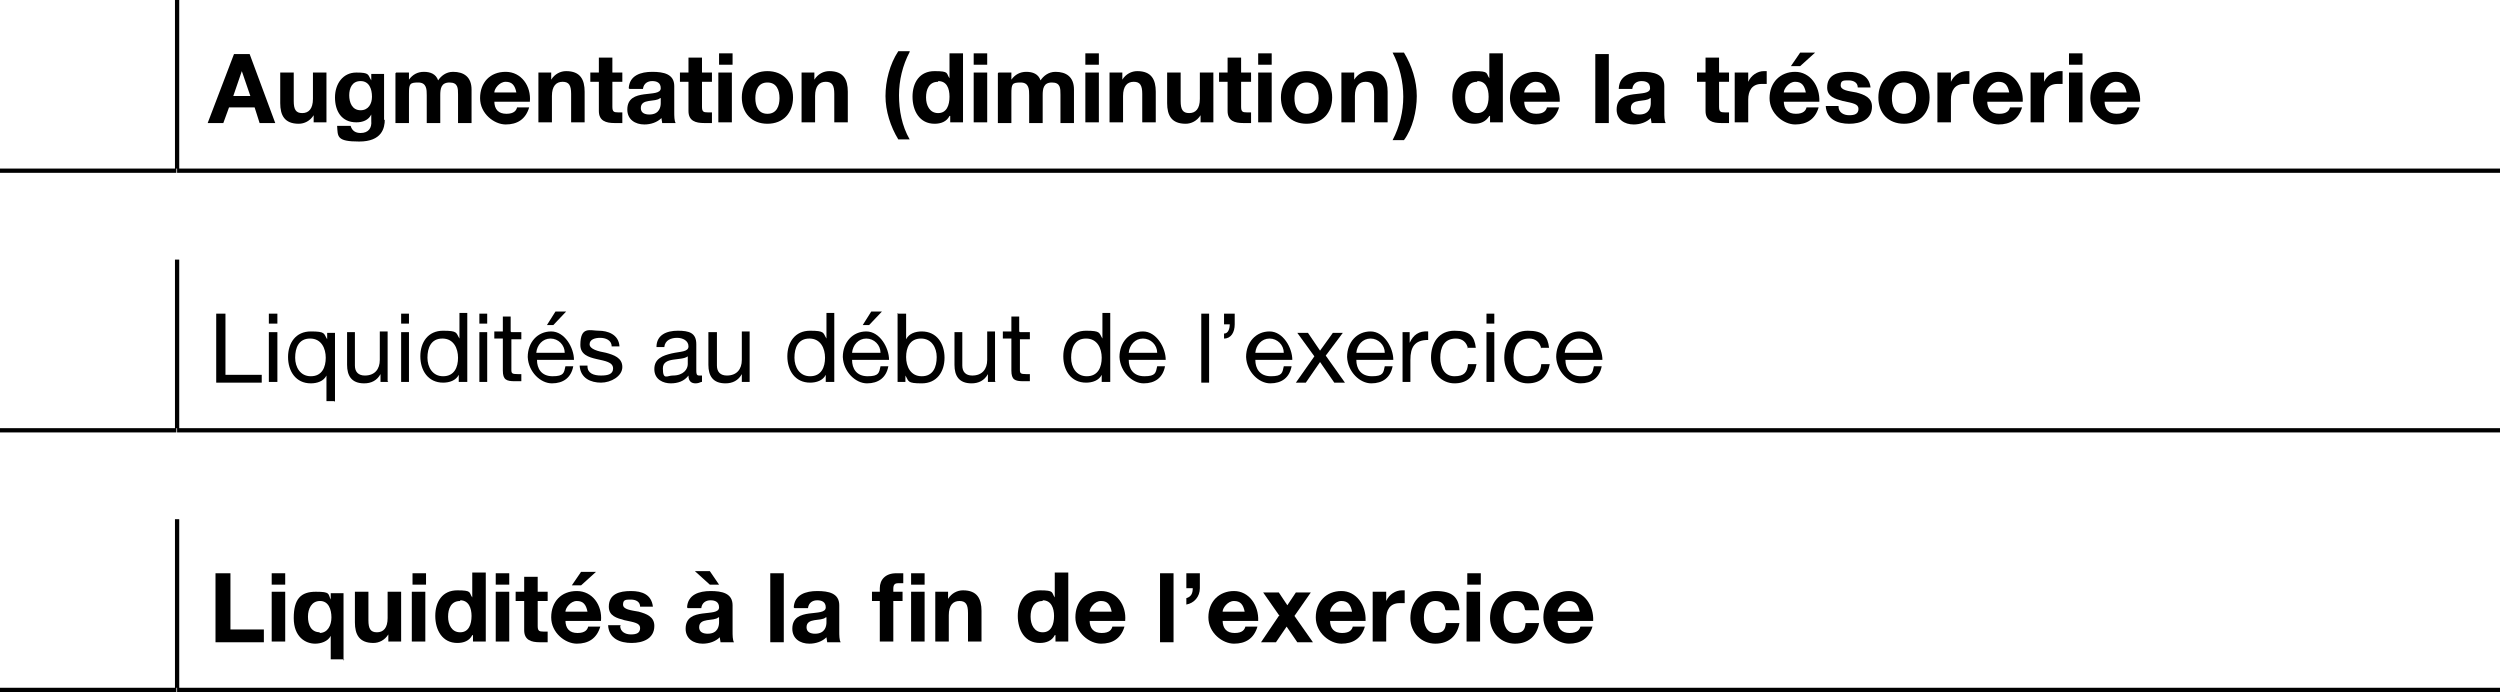 <?xml version="1.0" encoding="utf-8"?><svg xmlns="http://www.w3.org/2000/svg" version="1.1" data-name="Calque 1" id="Calque_1" viewBox="0 0 351.5 97.3"><defs id="defs4"><style id="style2">.cls-1{fill:#000;stroke-width:0}.cls-2{fill:none;stroke:#000;stroke-miterlimit:10;stroke-width:.6px}.cls-3{isolation:isolate}</style></defs><path style="fill:none;stroke:#000;stroke-width:.6px;stroke-miterlimit:10" id="path6" d="M0 24h24.8m.1 0h326.6m-326.6-.3V0" class="cls-2"/><g transform="translate(-88.2 -28.7)" style="isolation:isolate" id="g84" class="cls-3"><path style="fill:#000;stroke-width:0" id="path8" d="M121.1 36.3h2.2l3.6 9.7h-2.2l-.7-2.2h-3.6l-.8 2.2h-2.2zm-.2 5.9h2.5l-1.2-3.5-1.2 3.5z" class="cls-1"/><path style="fill:#000;stroke-width:0" id="path10" d="M134.1 45.9h-1.8v-1c-.5.8-1.3 1.2-2.1 1.2-2 0-2.6-1.2-2.6-2.9v-4.3h1.9v4c0 1.2.3 1.7 1.2 1.7.9 0 1.5-.6 1.5-2v-3.7h1.9z" class="cls-1"/><path style="fill:#000;stroke-width:0" id="path12" d="M142.3 45.5c0 1.2-.4 3.1-3.6 3.1s-3-.7-3.1-2.2h1.9c.2.7.7 1 1.4 1 1.1 0 1.6-.7 1.5-1.7v-.9c-.4.8-1.2 1.1-2.1 1.1-2.1 0-3-1.6-3-3.5s1.1-3.5 3-3.5 1.6.3 2.1 1.1v-.9h1.8v6.5zm-1.8-3.2c0-1.1-.4-2.2-1.6-2.2-1.2 0-1.6 1-1.6 2s.4 2.1 1.6 2.1c1.1 0 1.6-.9 1.6-1.9z" class="cls-1"/><path style="fill:#000;stroke-width:0" id="path14" d="M143.9 38.9h1.8v1c.5-.7 1.2-1.1 2.1-1.1.9 0 1.7.3 2 1.2.4-.6 1.1-1.2 2.1-1.2 1.5 0 2.6.7 2.6 2.5V46h-1.9v-4c0-.9 0-1.7-1.2-1.7s-1.3.9-1.3 1.8V46h-1.9v-3.9c0-.8 0-1.8-1.2-1.8s-1.3.2-1.3 1.6V46h-1.9v-7z" class="cls-1"/><path style="fill:#000;stroke-width:0" id="path16" d="M157.7 42.9c0 1.2.6 1.8 1.7 1.8s1.4-.5 1.5-.9h1.7c-.5 1.7-1.7 2.4-3.3 2.4-1.6 0-3.6-1.5-3.6-3.7s1.4-3.7 3.6-3.7 3.6 2 3.4 4.2h-5.1zm3.1-1.2c-.2-1-.6-1.5-1.5-1.5s-1.6 1-1.6 1.5z" class="cls-1"/><path style="fill:#000;stroke-width:0" id="path18" d="M163.9 38.9h1.8v1c.5-.8 1.3-1.2 2.1-1.2 2 0 2.6 1.2 2.6 2.9v4.3h-1.9v-4c0-1.2-.3-1.7-1.2-1.7-.9 0-1.5.6-1.5 2v3.7h-1.9z" class="cls-1"/><path style="fill:#000;stroke-width:0" id="path20" d="M174.3 38.9h1.4v1.3h-1.4v3.5c0 .7.2.8.8.8h.6V46h-1.1c-1.2 0-2.2-.3-2.2-1.7v-4.1h-1.2v-1.3h1.2v-2.1h1.9z" class="cls-1"/><path style="fill:#000;stroke-width:0" id="path22" d="M176.6 41.1c.1-1.8 1.7-2.3 3.3-2.3 1.6 0 3.1.3 3.1 2v3.6c0 .6 0 1.3.2 1.6h-1.9c0-.2-.1-.5-.1-.7-.6.6-1.5.9-2.4.9-1.3 0-2.4-.7-2.4-2.1 0-3.2 4.7-1.5 4.7-3 0-.8-.6-1-1.2-1s-1.2.3-1.3 1.1h-1.9zm4.4 1.4c-.3.3-1 .3-1.6.4-.6.1-1.1.3-1.1 1s.6.9 1.2.9c1.5 0 1.6-1.2 1.6-1.6v-.7z" class="cls-1"/><path style="fill:#000;stroke-width:0" id="path24" d="M186.9 38.9h1.4v1.3h-1.4v3.5c0 .7.2.8.8.8h.6V46h-1.1c-1.2 0-2.2-.3-2.2-1.7v-4.1h-1.2v-1.3h1.2v-2.1h1.9z" class="cls-1"/><path style="fill:#000;stroke-width:0" id="path26" d="M191.2 37.8h-1.9v-1.6h1.9zm-2 1.1h1.9v7h-1.9z" class="cls-1"/><path style="fill:#000;stroke-width:0" id="path28" d="M196.1 38.7c2.2 0 3.6 1.5 3.6 3.7s-1.4 3.7-3.6 3.7-3.6-1.5-3.6-3.7 1.4-3.7 3.6-3.7zm0 6c1.3 0 1.7-1.1 1.7-2.2s-.4-2.2-1.7-2.2c-1.3 0-1.7 1.1-1.7 2.2s.4 2.2 1.7 2.2z" class="cls-1"/><path style="fill:#000;stroke-width:0" id="path30" d="M200.9 38.9h1.8v1c.5-.8 1.3-1.2 2.1-1.2 2 0 2.6 1.2 2.6 2.9v4.3h-1.9v-4c0-1.2-.3-1.7-1.2-1.7-.9 0-1.5.6-1.5 2v3.7h-1.9z" class="cls-1"/><path style="fill:#000;stroke-width:0" id="path32" d="M216.1 36c-1 1.9-1.5 4-1.5 6.1 0 2.1.4 4.3 1.5 6.2h-1.6c-1.1-1.8-1.8-4-1.8-6.1 0-2.1.6-4.5 1.8-6.3h1.6z" class="cls-1"/><path style="fill:#000;stroke-width:0" id="path34" d="M221.7 45c-.4.8-1.2 1.1-2.1 1.1-2.1 0-3.1-1.8-3.1-3.8 0-2 1-3.6 3.1-3.6s1.6.3 2.1 1v-3.5h1.9v9.7h-1.8V45Zm-1.6-4.8c-1.3 0-1.7 1.1-1.7 2.2s.5 2.2 1.7 2.2 1.6-1.1 1.6-2.3c0-1.2-.4-2.2-1.6-2.2z" class="cls-1"/><path style="fill:#000;stroke-width:0" id="path36" d="M227 37.8h-1.9v-1.6h1.9zm-1.9 1.1h1.9v7h-1.9z" class="cls-1"/><path style="fill:#000;stroke-width:0" id="path38" d="M228.6 38.9h1.8v1c.5-.7 1.2-1.1 2.1-1.1.9 0 1.7.3 2 1.2.4-.6 1.1-1.2 2.1-1.2 1.5 0 2.6.7 2.6 2.5V46h-1.9v-4c0-.9 0-1.7-1.2-1.7s-1.3.9-1.3 1.8V46h-1.9v-3.9c0-.8 0-1.8-1.2-1.8s-1.3.2-1.3 1.6V46h-1.9v-7z" class="cls-1"/><path style="fill:#000;stroke-width:0" id="path40" d="M242.7 37.8h-1.9v-1.6h1.9zm-1.9 1.1h1.9v7h-1.9z" class="cls-1"/><path style="fill:#000;stroke-width:0" id="path42" d="M244.2 38.9h1.8v1c.5-.8 1.3-1.2 2.1-1.2 2 0 2.6 1.2 2.6 2.9v4.3h-1.9v-4c0-1.2-.3-1.7-1.2-1.7-.9 0-1.5.6-1.5 2v3.7h-1.9z" class="cls-1"/><path style="fill:#000;stroke-width:0" id="path44" d="M258.8 45.9H257v-1c-.5.8-1.3 1.2-2.1 1.2-2 0-2.6-1.2-2.6-2.9v-4.3h1.9v4c0 1.2.3 1.7 1.2 1.7.9 0 1.5-.6 1.5-2v-3.7h1.9z" class="cls-1"/><path style="fill:#000;stroke-width:0" id="path46" d="M262.7 38.9h1.4v1.3h-1.4v3.5c0 .7.2.8.8.8h.6V46H263c-1.2 0-2.2-.3-2.2-1.7v-4.1h-1.2v-1.3h1.2v-2.1h1.9z" class="cls-1"/><path style="fill:#000;stroke-width:0" id="path48" d="M267 37.8h-1.9v-1.6h1.9zm-1.9 1.1h1.9v7h-1.9z" class="cls-1"/><path style="fill:#000;stroke-width:0" id="path50" d="M271.9 38.7c2.2 0 3.6 1.5 3.6 3.7s-1.4 3.7-3.6 3.7-3.6-1.5-3.6-3.7 1.4-3.7 3.6-3.7zm0 6c1.3 0 1.7-1.1 1.7-2.2s-.4-2.2-1.7-2.2c-1.3 0-1.7 1.1-1.7 2.2s.4 2.2 1.7 2.2z" class="cls-1"/><path style="fill:#000;stroke-width:0" id="path52" d="M276.8 38.9h1.8v1c.5-.8 1.3-1.2 2.1-1.2 2 0 2.6 1.2 2.6 2.9v4.3h-1.9v-4c0-1.2-.3-1.7-1.2-1.7-.9 0-1.5.6-1.5 2v3.7h-1.9z" class="cls-1"/><path style="fill:#000;stroke-width:0" id="path54" d="M284 48.4c1-1.9 1.5-4 1.5-6.1 0-2.1-.5-4.3-1.5-6.2h1.6c1.1 1.8 1.8 4 1.8 6.1 0 2.1-.6 4.6-1.8 6.2z" class="cls-1"/><path style="fill:#000;stroke-width:0" id="path56" d="M297.6 45c-.5.8-1.2 1.1-2.1 1.1-2.1 0-3.1-1.8-3.1-3.8 0-2 1-3.6 3.1-3.6s1.6.3 2.1 1v-3.5h1.9v9.7h-1.8V45Zm-1.7-4.8c-1.3 0-1.7 1.1-1.7 2.2s.5 2.2 1.7 2.2 1.6-1.1 1.6-2.3c0-1.2-.4-2.2-1.6-2.2z" class="cls-1"/><path style="fill:#000;stroke-width:0" id="path58" d="M302.5 42.9c0 1.2.6 1.8 1.7 1.8s1.4-.5 1.5-.9h1.7c-.5 1.7-1.7 2.4-3.3 2.4-1.6 0-3.6-1.5-3.6-3.7s1.5-3.7 3.6-3.7 3.5 2 3.4 4.2h-5zm3.1-1.2c-.2-1-.6-1.5-1.5-1.5s-1.6 1-1.6 1.5z" class="cls-1"/><path style="fill:#000;stroke-width:0" id="path60" d="M312.5 36.3h1.9V46h-1.9z" class="cls-1"/><path style="fill:#000;stroke-width:0" id="path62" d="M315.8 41.1c.1-1.8 1.7-2.3 3.3-2.3 1.6 0 3.1.3 3.1 2v3.6c0 .6 0 1.3.2 1.6h-2c0-.2-.1-.5-.1-.7-.6.6-1.5.9-2.4.9-1.3 0-2.4-.7-2.4-2.1 0-3.2 4.7-1.5 4.7-3 0-.8-.6-1-1.2-1s-1.2.3-1.3 1.1h-1.9zm4.4 1.4c-.3.3-1 .3-1.6.4-.6.1-1.1.3-1.1 1s.5.9 1.2.9c1.5 0 1.6-1.2 1.6-1.6v-.7z" class="cls-1"/><path style="fill:#000;stroke-width:0" id="path64" d="M329.9 38.9h1.4v1.3h-1.4v3.5c0 .7.2.8.8.8h.6V46h-1.1c-1.2 0-2.2-.3-2.2-1.7v-4.1h-1.2v-1.3h1.2v-2.1h1.9z" class="cls-1"/><path style="fill:#000;stroke-width:0" id="path66" d="M332.2 38.9h1.8v1.3c.4-.9 1.3-1.5 2.2-1.5h.4v1.8h-.7c-1.4 0-1.9 1-1.9 2.2v3.2h-1.9v-7z" class="cls-1"/><path style="fill:#000;stroke-width:0" id="path68" d="M339 42.9c0 1.2.6 1.8 1.7 1.8s1.4-.5 1.5-.9h1.7c-.5 1.7-1.7 2.4-3.3 2.4-1.6 0-3.6-1.5-3.6-3.7s1.5-3.7 3.6-3.7 3.5 2 3.4 4.2h-5zm3.1-1.2c-.2-1-.6-1.5-1.5-1.5s-1.6 1-1.6 1.5zm-.8-3.7H340l1.3-1.9h2.1z" class="cls-1"/><path style="fill:#000;stroke-width:0" id="path70" d="M346.7 43.7c0 .8.7 1.2 1.5 1.2s1.3-.2 1.3-.9-.8-.8-2.2-1.1c-1.1-.3-2.2-.6-2.2-1.9 0-1.8 1.5-2.2 3-2.2s2.9.5 3.1 2.2h-1.8c0-.7-.6-1-1.3-1-.7 0-1.1 0-1.1.7s1.1.8 2.2 1c1.1.3 2.2.7 2.2 2 0 1.8-1.6 2.4-3.2 2.4s-3.2-.6-3.3-2.5h1.8z" class="cls-1"/><path style="fill:#000;stroke-width:0" id="path72" d="M355.9 38.7c2.2 0 3.6 1.5 3.6 3.7s-1.4 3.7-3.6 3.7-3.6-1.5-3.6-3.7 1.4-3.7 3.6-3.7zm0 6c1.3 0 1.7-1.1 1.7-2.2s-.4-2.2-1.7-2.2c-1.3 0-1.7 1.1-1.7 2.2s.4 2.2 1.7 2.2z" class="cls-1"/><path style="fill:#000;stroke-width:0" id="path74" d="M360.7 38.9h1.8v1.3c.4-.9 1.3-1.5 2.2-1.5h.4v1.8h-.7c-1.4 0-1.9 1-1.9 2.2v3.2h-1.9v-7z" class="cls-1"/><path style="fill:#000;stroke-width:0" id="path76" d="M367.6 42.9c0 1.2.6 1.8 1.7 1.8s1.4-.5 1.5-.9h1.7c-.5 1.7-1.7 2.4-3.3 2.4-1.6 0-3.6-1.5-3.6-3.7s1.5-3.7 3.6-3.7 3.5 2 3.4 4.2h-5zm3.1-1.2c-.2-1-.6-1.5-1.5-1.5s-1.6 1-1.6 1.5z" class="cls-1"/><path style="fill:#000;stroke-width:0" id="path78" d="M373.8 38.9h1.8v1.3c.4-.9 1.3-1.5 2.2-1.5h.4v1.8h-.7c-1.4 0-1.9 1-1.9 2.2v3.2h-1.9v-7z" class="cls-1"/><path style="fill:#000;stroke-width:0" id="path80" d="M381 37.8h-1.9v-1.6h1.9zm-1.9 1.1h1.9v7h-1.9z" class="cls-1"/><path style="fill:#000;stroke-width:0" id="path82" d="M384.1 42.9c0 1.2.6 1.8 1.7 1.8s1.4-.5 1.5-.9h1.7c-.5 1.7-1.7 2.4-3.3 2.4-1.6 0-3.6-1.5-3.6-3.7s1.5-3.7 3.6-3.7 3.5 2 3.4 4.2h-5zm3.1-1.2c-.2-1-.6-1.5-1.5-1.5s-1.6 1-1.6 1.5z" class="cls-1"/></g><path style="fill:none;stroke:#000;stroke-width:.6px;stroke-miterlimit:10" id="path86" d="M24.9 60.2V36.5M0 60.5h24.8m.1 0h326.6" class="cls-2"/><g transform="translate(-88.2 -28.7)" style="isolation:isolate" id="g146" class="cls-3"><path style="fill:#000;stroke-width:0" id="path88" d="M118.6 72.8h1.3v8.6h5.1v1.1h-6.4z" class="cls-1"/><path style="fill:#000;stroke-width:0" id="path90" d="M127.2 74.2H126v-1.4h1.2zm-1.2 1.2h1.2v7H126Z" class="cls-1"/><path style="fill:#000;stroke-width:0" id="path92" d="M135.2 85.1h-1.1v-3.6c-.4.8-1.3 1.1-2.2 1.1-2.1 0-3.2-1.7-3.2-3.7s1.1-3.6 3.2-3.6 1.8.3 2.3 1.1v-.9h1.1v9.7zm-3.3-3.5c1.6 0 2.1-1.3 2.1-2.6s-.6-2.7-2.2-2.7-2.1 1.3-2.1 2.7c0 1.3.7 2.6 2.2 2.6z" class="cls-1"/><path style="fill:#000;stroke-width:0" id="path94" d="M142.8 82.4h-1.1v-1.1c-.5.9-1.3 1.3-2.3 1.3-1.8 0-2.4-1.1-2.4-2.6v-4.6h1.1v4.7c0 .9.5 1.4 1.4 1.4 1.4 0 2.1-.9 2.1-2.2v-4h1.1v7z" class="cls-1"/><path style="fill:#000;stroke-width:0" id="path96" d="M145.7 74.2h-1.1v-1.4h1.1zm-1.1 1.2h1.1v7h-1.1z" class="cls-1"/><path style="fill:#000;stroke-width:0" id="path98" d="M153.8 82.4h-1.1v-1c-.4.8-1.3 1.1-2.2 1.1-2.1 0-3.2-1.7-3.2-3.7s1.1-3.6 3.2-3.6 1.8.3 2.3 1.1v-3.6h1.1v9.7zm-3.3-.8c1.6 0 2.1-1.3 2.1-2.6s-.6-2.7-2.2-2.7-2.1 1.3-2.1 2.7c0 1.3.7 2.6 2.2 2.6z" class="cls-1"/><path style="fill:#000;stroke-width:0" id="path100" d="M156.7 74.2h-1.1v-1.4h1.1zm-1.1 1.2h1.1v7h-1.1z" class="cls-1"/><path style="fill:#000;stroke-width:0" id="path102" d="M160.1 75.4h1.4v1h-1.4v4.3c0 .5.1.6.9.6h.5v1h-.9c-1.2 0-1.7-.2-1.7-1.5v-4.5h-1.2v-1h1.2v-2.1h1.1v2.1z" class="cls-1"/><path style="fill:#000;stroke-width:0" id="path104" d="M168.8 80.2c-.3 1.6-1.4 2.4-3 2.4s-3.3-1.6-3.4-3.7c0-2.1 1.4-3.6 3.3-3.6s3.2 2.3 3.2 4h-5.2c0 1.2.6 2.3 2.2 2.3s1.6-.5 1.8-1.4zm-1.2-1.9c0-1.1-.9-2-2-2s-1.9.9-2 2zm-1.3-5.8h1.5l-1.8 1.9h-.9z" class="cls-1"/><path style="fill:#000;stroke-width:0" id="path106" d="M170.8 80.2c0 1 .9 1.3 1.9 1.3 1 0 1.7-.2 1.7-1 0-1.8-4.6-.6-4.6-3.3 0-2.7 1.4-2 2.6-2 1.2 0 2.8.5 2.9 2.2h-1.1c0-.9-.9-1.2-1.6-1.2-.7 0-1.5.2-1.5.9s1.2 1 2.3 1.2c1.1.3 2.3.7 2.3 2s-1.6 2.2-3 2.2-2.9-.6-3-2.4h1.1z" class="cls-1"/><path style="fill:#000;stroke-width:0" id="path108" d="M186.8 82.4c-.2.1-.5.2-.8.2-.6 0-1-.3-1-1.1-.6.8-1.5 1.1-2.5 1.1s-2.3-.5-2.3-2 1.2-1.9 2.4-2.2c1.3-.3 2.4-.2 2.4-1s-.8-1.2-1.6-1.2-1.7.3-1.8 1.3h-1.1c0-1.7 1.4-2.3 3-2.3s2.6.3 2.6 1.9v3.6c0 .5 0 .8.4.8h.4v.9zm-1.9-3.6c-.9.7-3.5 0-3.5 1.7s.6 1 1.4 1c1.5 0 2.1-.9 2.1-1.6v-1.2z" class="cls-1"/><path style="fill:#000;stroke-width:0" id="path110" d="M193.6 82.4h-1.1v-1.1c-.5.9-1.3 1.3-2.3 1.3-1.8 0-2.4-1.1-2.4-2.6v-4.6h1.2v4.7c0 .9.5 1.4 1.4 1.4 1.4 0 2.1-.9 2.1-2.2v-4h1.1v7z" class="cls-1"/><path style="fill:#000;stroke-width:0" id="path112" d="M205.4 82.4h-1.1v-1c-.4.8-1.3 1.1-2.2 1.1-2.1 0-3.2-1.7-3.2-3.7s1.1-3.6 3.2-3.6 1.8.3 2.3 1.1v-3.6h1.1v9.7zm-3.3-.8c1.6 0 2.1-1.3 2.1-2.6s-.6-2.7-2.2-2.7-2.1 1.3-2.1 2.7c0 1.3.7 2.6 2.2 2.6z" class="cls-1"/><path style="fill:#000;stroke-width:0" id="path114" d="M213.1 80.2c-.3 1.6-1.4 2.4-3 2.4s-3.3-1.6-3.4-3.7c0-2.1 1.4-3.6 3.3-3.6s3.2 2.3 3.2 4H208c0 1.2.6 2.3 2.2 2.3s1.6-.5 1.8-1.4zm-1.1-1.9c0-1.1-.9-2-2-2s-1.9.9-2 2zm-1.3-5.8h1.5l-1.8 1.9h-.9z" class="cls-1"/><path style="fill:#000;stroke-width:0" id="path116" d="M214.5 72.8h1.1v3.6c.4-.8 1.3-1.1 2.2-1.1 2.1 0 3.2 1.7 3.2 3.7s-1.1 3.6-3.2 3.6-1.8-.3-2.3-1.1v.9h-1.1v-9.7zm3.2 3.5c-1.6 0-2.1 1.3-2.1 2.6s.6 2.7 2.2 2.7 2.1-1.3 2.1-2.7c0-1.3-.7-2.6-2.2-2.6z" class="cls-1"/><path style="fill:#000;stroke-width:0" id="path118" d="M228.2 82.4h-1.1v-1.1c-.5.9-1.3 1.3-2.3 1.3-1.8 0-2.4-1.1-2.4-2.6v-4.6h1.1v4.7c0 .9.5 1.4 1.4 1.4 1.4 0 2.1-.9 2.1-2.2v-4h1.1v7z" class="cls-1"/><path style="fill:#000;stroke-width:0" id="path120" d="M231.6 75.4h1.4v1h-1.4v4.3c0 .5.1.6.9.6h.5v1h-.9c-1.2 0-1.7-.2-1.7-1.5v-4.5h-1.2v-1h1.2v-2.1h1.1v2.1z" class="cls-1"/><path style="fill:#000;stroke-width:0" id="path122" d="M244.2 82.4h-1.1v-1c-.4.8-1.3 1.1-2.2 1.1-2.1 0-3.2-1.7-3.2-3.7s1.1-3.6 3.2-3.6 1.8.3 2.3 1.1v-3.6h1.1v9.7zm-3.2-.8c1.6 0 2.1-1.3 2.1-2.6s-.6-2.7-2.2-2.7-2.1 1.3-2.1 2.7c0 1.3.7 2.6 2.2 2.6z" class="cls-1"/><path style="fill:#000;stroke-width:0" id="path124" d="M252 80.2c-.3 1.6-1.4 2.4-3 2.4s-3.3-1.6-3.4-3.7c0-2.1 1.4-3.6 3.3-3.6s3.2 2.3 3.2 4h-5.2c0 1.2.6 2.3 2.2 2.3s1.6-.5 1.8-1.4zm-1.1-1.9c0-1.1-.9-2-2-2s-1.9.9-2 2z" class="cls-1"/><path style="fill:#000;stroke-width:0" id="path126" d="M257.1 72.8h1.1v9.7h-1.1z" class="cls-1"/><path style="fill:#000;stroke-width:0" id="path128" d="M260.3 72.8h1.5v1.5c0 1.1-.5 2-1.5 2v-.7c.6 0 .8-.7.8-1.3h-.8z" class="cls-1"/><path style="fill:#000;stroke-width:0" id="path130" d="M269.8 80.2c-.3 1.6-1.4 2.4-3 2.4s-3.3-1.6-3.4-3.7c0-2.1 1.4-3.6 3.3-3.6s3.2 2.3 3.2 4h-5.2c0 1.2.6 2.3 2.2 2.3s1.6-.5 1.8-1.4zm-1.1-1.9c0-1.1-.9-2-2-2s-1.9.9-2 2z" class="cls-1"/><path style="fill:#000;stroke-width:0" id="path132" d="m273 78.8-2.4-3.3h1.5l1.7 2.5 1.8-2.5h1.4l-2.4 3.2 2.7 3.8h-1.5l-2-2.9-2 2.9h-1.4z" class="cls-1"/><path style="fill:#000;stroke-width:0" id="path134" d="M284 80.2c-.3 1.6-1.4 2.4-3 2.4s-3.3-1.6-3.4-3.7c0-2.1 1.4-3.6 3.3-3.6s3.2 2.3 3.2 4h-5.2c0 1.2.6 2.3 2.2 2.3s1.6-.5 1.8-1.4zm-1.1-1.9c0-1.1-.9-2-2-2s-1.9.9-2 2z" class="cls-1"/><path style="fill:#000;stroke-width:0" id="path136" d="M285.3 75.4h1.1v1.5c.5-1.1 1.3-1.7 2.6-1.6v1.2c-1.9 0-2.5 1-2.5 2.8v3.1h-1.1v-7z" class="cls-1"/><path style="fill:#000;stroke-width:0" id="path138" d="M294.6 77.7c-.2-.9-.8-1.4-1.7-1.4-1.7 0-2.2 1.3-2.2 2.7 0 1.4.6 2.6 2 2.6s1.8-.6 1.9-1.7h1.2c-.3 1.7-1.3 2.7-3.1 2.7s-3.3-1.5-3.3-3.6 1.1-3.8 3.3-3.8c2.2 0 2.8.8 3 2.4h-1.2z" class="cls-1"/><path style="fill:#000;stroke-width:0" id="path140" d="M298.3 74.2h-1.1v-1.4h1.1zm-1.1 1.2h1.1v7h-1.1z" class="cls-1"/><path style="fill:#000;stroke-width:0" id="path142" d="M304.9 77.7c-.2-.9-.8-1.4-1.7-1.4-1.7 0-2.2 1.3-2.2 2.7 0 1.4.6 2.6 2 2.6s1.8-.6 1.9-1.7h1.2c-.3 1.7-1.3 2.7-3.1 2.7s-3.3-1.5-3.3-3.6 1.1-3.8 3.3-3.8c2.2 0 2.8.8 3 2.4h-1.2z" class="cls-1"/><path style="fill:#000;stroke-width:0" id="path144" d="M313.4 80.2c-.3 1.6-1.4 2.4-3 2.4s-3.3-1.6-3.4-3.7c0-2.1 1.4-3.6 3.3-3.6s3.2 2.3 3.2 4h-5.2c0 1.2.6 2.3 2.2 2.3s1.6-.5 1.8-1.4zm-1.2-1.9c0-1.1-.9-2-2-2s-1.9.9-2 2z" class="cls-1"/></g><path style="fill:none;stroke:#000;stroke-width:.6px;stroke-miterlimit:10" id="path148" d="M24.9 96.7V73M0 97h24.8m.1 0h326.6" class="cls-2"/><g transform="translate(-88.2 -28.7)" style="isolation:isolate" id="g204" class="cls-3"><path style="fill:#000;stroke-width:0" id="path150" d="M118.5 109.3h2.1v7.9h4.7v1.8h-6.8z" class="cls-1"/><path style="fill:#000;stroke-width:0" id="path152" d="M128.3 110.9h-1.9v-1.6h1.9zm-1.9 1h1.9v7h-1.9z" class="cls-1"/><path style="fill:#000;stroke-width:0" id="path154" d="M136.6 121.4h-1.9v-3.3c-.4.8-1.4 1.1-2.2 1.1-1.3 0-3-.9-3-3.6s1-3.7 3.1-3.7 1.7.3 2.1 1.1v-.9h1.8v9.5zm-3.5-3.7c1.2 0 1.7-1.1 1.7-2.2s-.4-2.3-1.6-2.3c-1.2 0-1.7 1.1-1.7 2.2s.4 2.2 1.7 2.2z" class="cls-1"/><path style="fill:#000;stroke-width:0" id="path156" d="M144.6 118.9h-1.8v-1c-.5.8-1.3 1.2-2.1 1.2-2 0-2.6-1.2-2.6-2.9v-4.3h1.9v4c0 1.2.3 1.7 1.2 1.7.9 0 1.5-.6 1.5-2v-3.7h1.9z" class="cls-1"/><path style="fill:#000;stroke-width:0" id="path158" d="M148.1 110.9h-1.9v-1.6h1.9zm-2 1h1.9v7h-1.9z" class="cls-1"/><path style="fill:#000;stroke-width:0" id="path160" d="M154.6 118c-.4.8-1.2 1.1-2.1 1.1-2.1 0-3.1-1.8-3.1-3.8 0-2 1-3.6 3.1-3.6s1.6.3 2.1 1v-3.5h1.9v9.7h-1.8v-.9zm-1.7-4.8c-1.3 0-1.7 1.1-1.7 2.2s.5 2.2 1.7 2.2 1.6-1.1 1.6-2.3c0-1.1-.4-2.2-1.6-2.2z" class="cls-1"/><path style="fill:#000;stroke-width:0" id="path162" d="M159.8 110.9h-1.9v-1.6h1.9zm-1.9 1h1.9v7h-1.9z" class="cls-1"/><path style="fill:#000;stroke-width:0" id="path164" d="M163.8 111.9h1.4v1.3h-1.4v3.5c0 .7.2.8.8.8h.6v1.5h-1.1c-1.2 0-2.2-.3-2.2-1.7v-4.1h-1.2v-1.3h1.2v-2.1h1.9z" class="cls-1"/><path style="fill:#000;stroke-width:0" id="path166" d="M167.7 115.9c0 1.2.6 1.8 1.7 1.8s1.4-.5 1.5-.9h1.7c-.5 1.7-1.7 2.4-3.3 2.4-1.6 0-3.6-1.5-3.6-3.7s1.4-3.7 3.6-3.7 3.6 2 3.4 4.2h-5.1zm3.1-1.2c-.2-1-.6-1.5-1.5-1.5s-1.6 1-1.6 1.5zm-.9-3.7h-1.3l1.3-1.9h2.1z" class="cls-1"/><path style="fill:#000;stroke-width:0" id="path168" d="M175.4 116.7c0 .8.7 1.2 1.5 1.2s1.3-.2 1.3-.9-.8-.8-2.2-1.1c-1.1-.3-2.2-.6-2.2-1.9 0-1.8 1.5-2.2 3.1-2.2s2.9.5 3.1 2.2h-1.8c0-.7-.6-1-1.3-1-.7 0-1.1 0-1.1.7s1.1.8 2.2 1c1.1.3 2.2.7 2.2 2 0 1.8-1.6 2.4-3.2 2.4s-3.2-.6-3.3-2.5h1.8z" class="cls-1"/><path style="fill:#000;stroke-width:0" id="path170" d="M184.8 114.1c.1-1.8 1.7-2.3 3.3-2.3 1.6 0 3.1.3 3.1 2v3.6c0 .6 0 1.3.2 1.6h-1.9c0-.2-.1-.5-.1-.7-.6.6-1.5.9-2.4.9-1.3 0-2.4-.7-2.4-2.1 0-3.2 4.7-1.5 4.7-3 0-.8-.6-1-1.2-1s-1.2.3-1.3 1.1h-1.9zm1.1-5.1h2.1l1.3 1.9H188Zm3.3 6.5c-.3.3-1 .3-1.6.4-.6.1-1.1.3-1.1 1s.6.9 1.2.9c1.5 0 1.6-1.2 1.6-1.6v-.7z" class="cls-1"/><path style="fill:#000;stroke-width:0" id="path172" d="M196.5 109.3h1.9v9.7h-1.9z" class="cls-1"/><path style="fill:#000;stroke-width:0" id="path174" d="M199.8 114.1c.1-1.8 1.7-2.3 3.3-2.3 1.6 0 3.1.3 3.1 2v3.6c0 .6 0 1.3.2 1.6h-1.9c0-.2-.1-.5-.1-.7-.6.6-1.5.9-2.4.9-1.3 0-2.4-.7-2.4-2.1 0-3.2 4.7-1.5 4.7-3 0-.8-.6-1-1.2-1s-1.2.3-1.3 1.1h-1.9zm4.5 1.4c-.3.3-1 .3-1.6.4-.6.1-1.1.3-1.1 1s.6.9 1.2.9c1.5 0 1.6-1.2 1.6-1.6v-.7z" class="cls-1"/><path style="fill:#000;stroke-width:0" id="path176" d="M211.9 113.2h-1.1v-1.3h1.1v-.5c0-1.2.8-2.1 2.3-2.1h1v1.4h-.7c-.5 0-.7.2-.7.8v.4h1.3v1.3h-1.3v5.7h-1.9zm6.3-2.3h-1.9v-1.6h1.9zm-1.9 1h1.9v7h-1.9z" class="cls-1"/><path style="fill:#000;stroke-width:0" id="path178" d="M219.7 111.9h1.8v1c.5-.8 1.3-1.2 2.1-1.2 2 0 2.6 1.2 2.6 2.9v4.3h-1.9v-4c0-1.2-.3-1.7-1.2-1.7-.9 0-1.5.6-1.5 2v3.7h-1.9z" class="cls-1"/><path style="fill:#000;stroke-width:0" id="path180" d="M236.5 118c-.4.8-1.2 1.1-2.1 1.1-2.1 0-3.1-1.8-3.1-3.8 0-2 1-3.6 3.1-3.6s1.6.3 2.1 1v-3.5h1.9v9.7h-1.8v-.9zm-1.7-4.8c-1.3 0-1.7 1.1-1.7 2.2s.5 2.2 1.7 2.2 1.6-1.1 1.6-2.3c0-1.1-.4-2.2-1.6-2.2z" class="cls-1"/><path style="fill:#000;stroke-width:0" id="path182" d="M241.4 115.9c0 1.2.6 1.8 1.7 1.8s1.4-.5 1.5-.9h1.7c-.5 1.7-1.7 2.4-3.3 2.4-1.6 0-3.6-1.5-3.6-3.7s1.4-3.7 3.6-3.7 3.6 2 3.4 4.2h-5.1zm3.1-1.2c-.2-1-.6-1.5-1.5-1.5s-1.6 1-1.6 1.5z" class="cls-1"/><path style="fill:#000;stroke-width:0" id="path184" d="M251.3 109.3h1.9v9.7h-1.9z" class="cls-1"/><path style="fill:#000;stroke-width:0" id="path186" d="M255 109.3h1.9v2.1c0 1.2-.8 2.1-1.9 2.3v-.9c.7-.2.9-.7.9-1.4h-.9Z" class="cls-1"/><path style="fill:#000;stroke-width:0" id="path188" d="M260.1 115.9c0 1.2.6 1.8 1.7 1.8s1.4-.5 1.5-.9h1.7c-.5 1.7-1.7 2.4-3.3 2.4-1.6 0-3.6-1.5-3.6-3.7s1.5-3.7 3.6-3.7 3.5 2 3.4 4.2h-5zm3.1-1.2c-.2-1-.6-1.5-1.5-1.5s-1.6 1-1.6 1.5z" class="cls-1"/><path style="fill:#000;stroke-width:0" id="path190" d="m268.1 115.3-2.3-3.3h2.2l1.2 1.8 1.2-1.8h2.1l-2.3 3.3 2.6 3.7h-2.2l-1.5-2.2-1.5 2.2h-2.1l2.5-3.7z" class="cls-1"/><path style="fill:#000;stroke-width:0" id="path192" d="M275.2 115.9c0 1.2.6 1.8 1.7 1.8s1.4-.5 1.5-.9h1.7c-.5 1.7-1.7 2.4-3.3 2.4-1.6 0-3.6-1.5-3.6-3.7s1.5-3.7 3.6-3.7 3.5 2 3.4 4.2h-5zm3.1-1.2c-.2-1-.6-1.5-1.5-1.5s-1.6 1-1.6 1.5z" class="cls-1"/><path style="fill:#000;stroke-width:0" id="path194" d="M281.3 111.9h1.8v1.3c.4-.9 1.3-1.5 2.2-1.5h.4v1.8h-.7c-1.4 0-1.9 1-1.9 2.2v3.2h-1.9v-7z" class="cls-1"/><path style="fill:#000;stroke-width:0" id="path196" d="M291.4 114.4c-.1-.8-.6-1.2-1.4-1.2-1.2 0-1.6 1.2-1.6 2.3 0 1.1.4 2.2 1.6 2.2 1.2 0 1.4-.5 1.5-1.4h1.9c-.3 1.8-1.5 2.9-3.4 2.9s-3.5-1.5-3.5-3.6 1.3-3.8 3.6-3.8 3.2.9 3.3 2.7h-1.9z" class="cls-1"/><path style="fill:#000;stroke-width:0" id="path198" d="M296.4 110.9h-1.9v-1.6h1.9zm-2 1h1.9v7h-1.9z" class="cls-1"/><path style="fill:#000;stroke-width:0" id="path200" d="M302.6 114.4c-.1-.8-.6-1.2-1.4-1.2-1.2 0-1.6 1.2-1.6 2.3 0 1.1.4 2.2 1.6 2.2 1.2 0 1.4-.5 1.5-1.4h1.9c-.3 1.8-1.5 2.9-3.4 2.9s-3.5-1.5-3.5-3.6 1.3-3.8 3.6-3.8 3.2.9 3.3 2.7h-1.9z" class="cls-1"/><path style="fill:#000;stroke-width:0" id="path202" d="M307.2 115.9c0 1.2.6 1.8 1.7 1.8s1.4-.5 1.5-.9h1.7c-.5 1.7-1.7 2.4-3.3 2.4-1.6 0-3.6-1.5-3.6-3.7s1.5-3.7 3.6-3.7 3.5 2 3.4 4.2h-5zm3.1-1.2c-.2-1-.6-1.5-1.5-1.5s-1.6 1-1.6 1.5z" class="cls-1"/></g></svg>